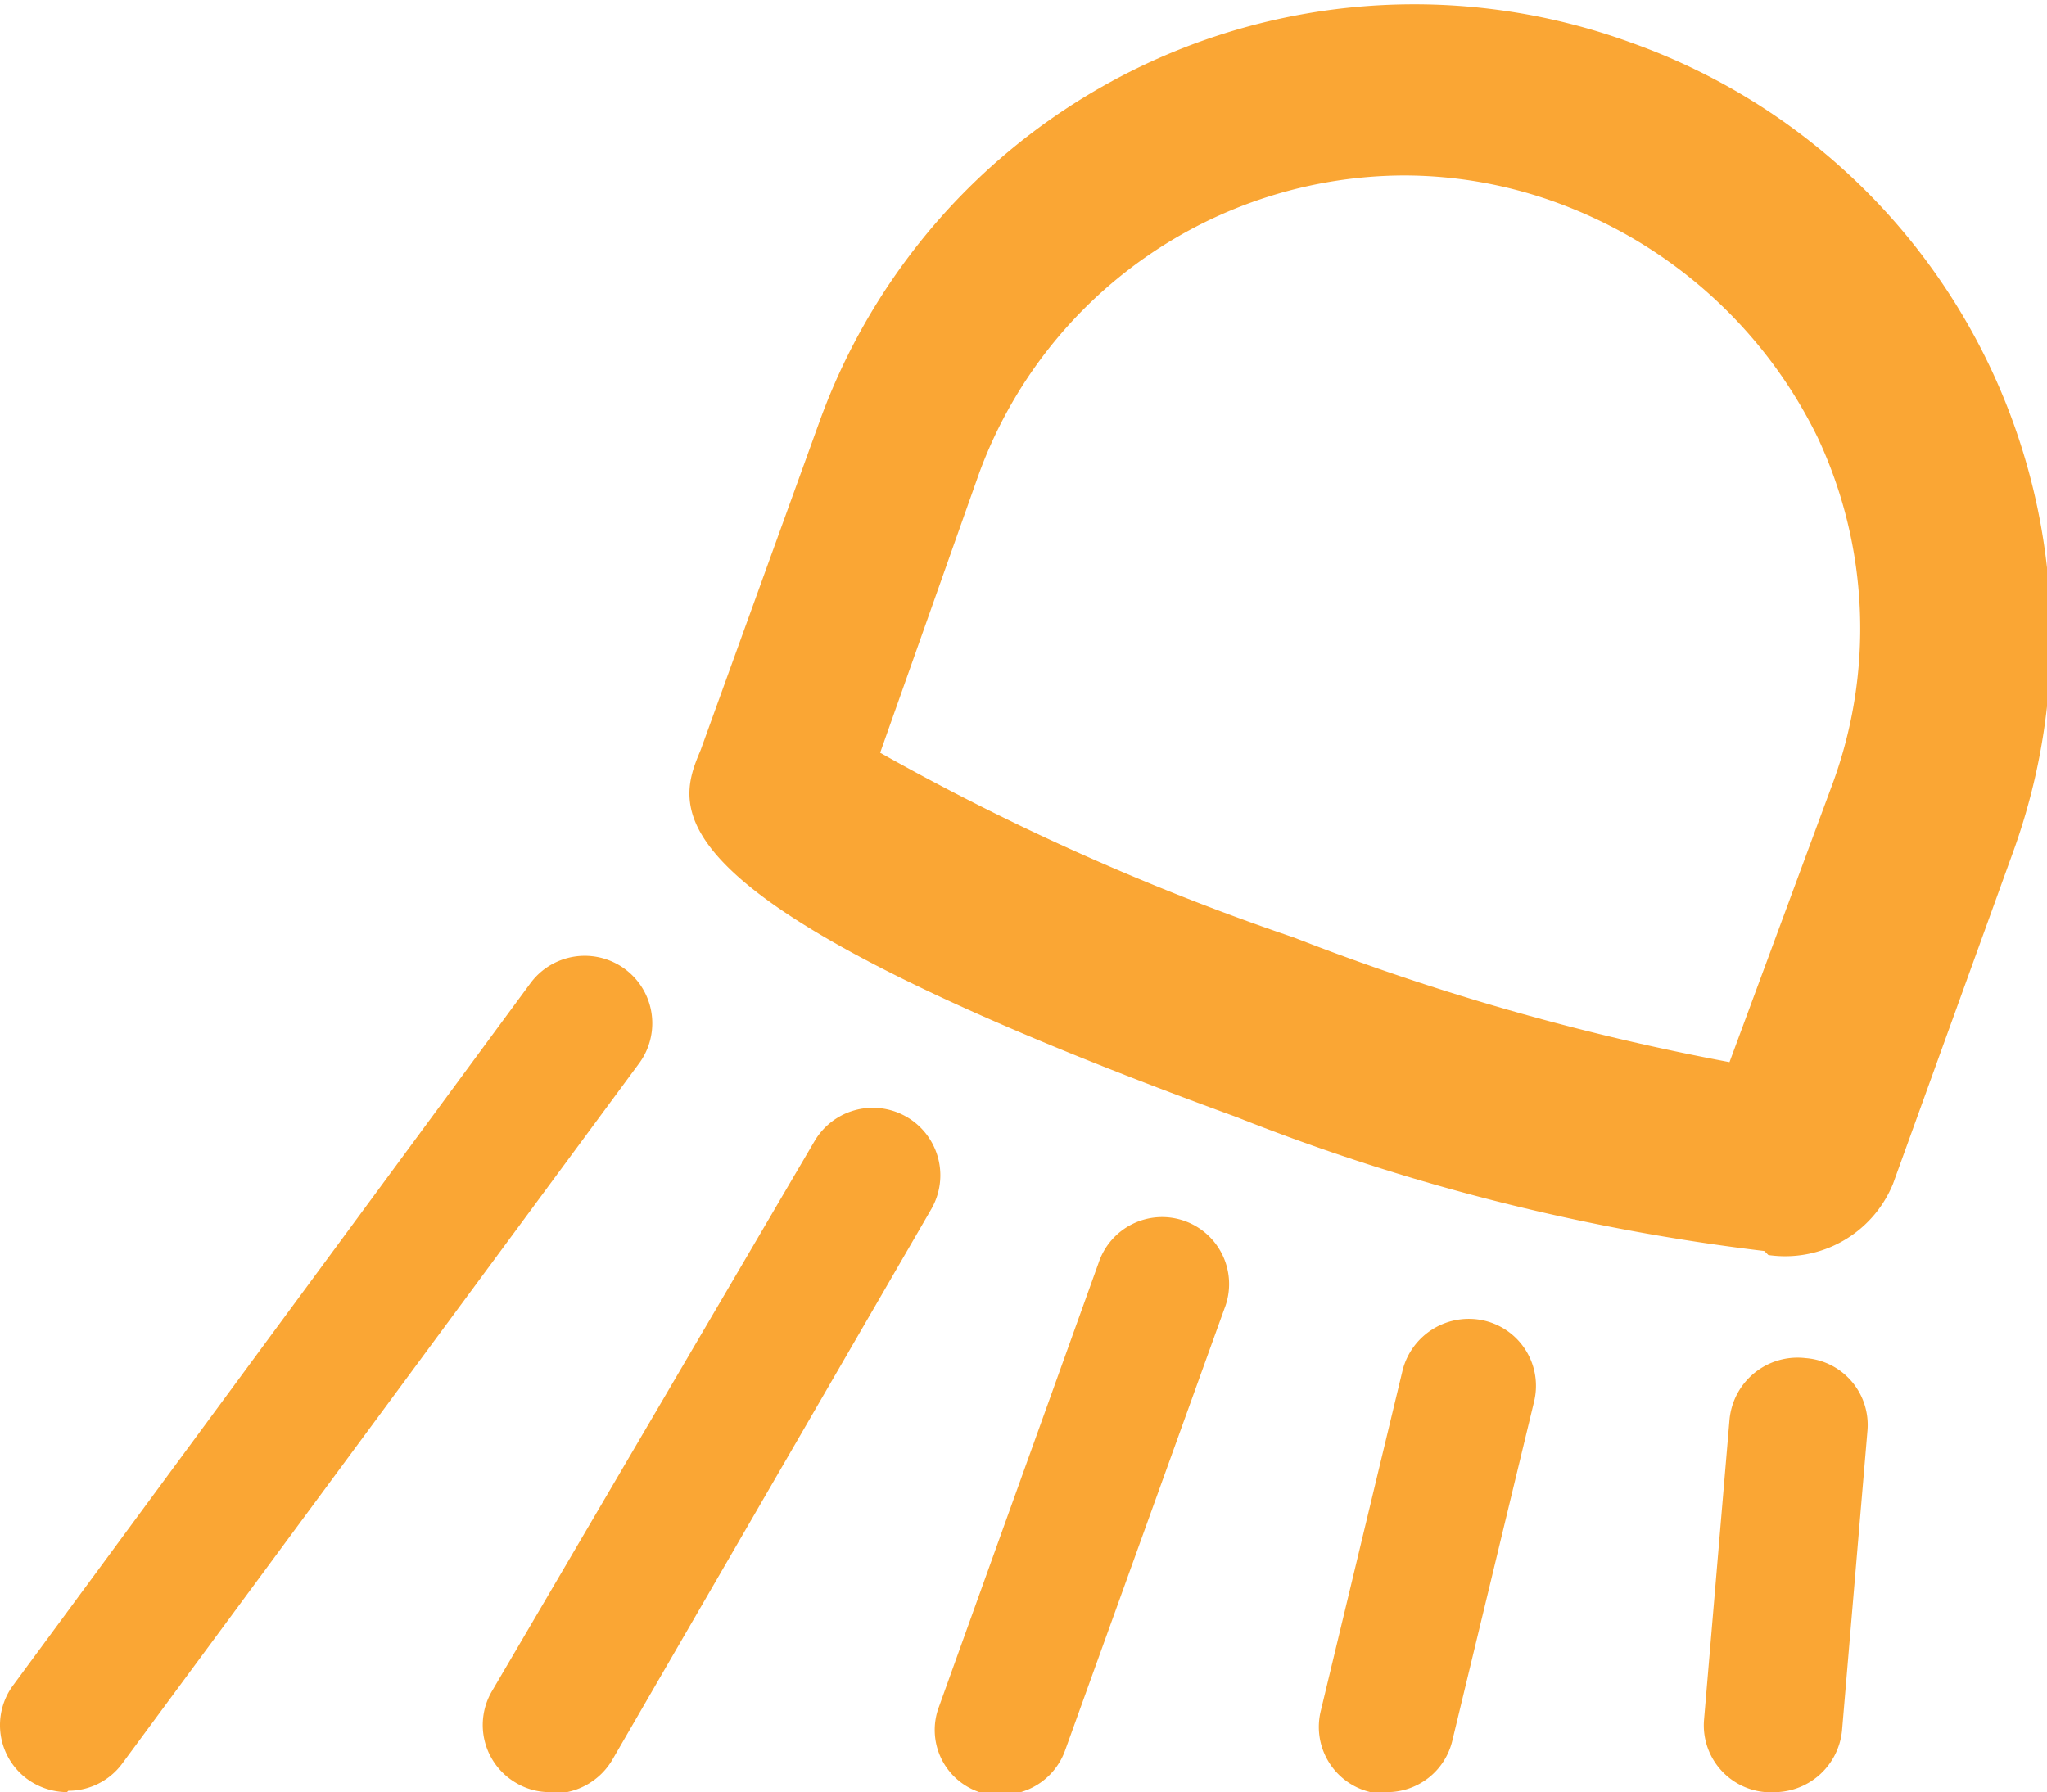 <svg id="Layer_1" data-name="Layer 1" xmlns="http://www.w3.org/2000/svg" viewBox="0 0 15.28 13.38"><defs><style>.cls-1{fill:#faa634;}</style></defs><title>Common-IP Indicator-Cargo Lights-amber-svg</title><path class="cls-1" d="M387.6,438.72a15.72,15.72,0,0,1-3.94-1c-4.44-1.62-4.19-2.29-4-2.74l.89-2.46a4.72,4.72,0,0,1,6.06-2.82,4.71,4.71,0,0,1,2.84,6.06l-.89,2.46a.87.87,0,0,1-.93.53M381,435a18.32,18.32,0,0,0,3.09,1.38,18.08,18.08,0,0,0,3.25.93l.77-2.08a3.36,3.36,0,0,0-.11-2.58,3.5,3.5,0,0,0-1.93-1.75,3.33,3.33,0,0,0-1.16-.21,3.39,3.39,0,0,0-3.17,2.22Z" transform="translate(-374.43 -429.38)"/><path class="cls-1" d="M374.93,442.76a.51.51,0,0,1-.3-.1.5.5,0,0,1-.1-.7l3.86-5.24a.5.5,0,0,1,.81.6l-3.86,5.23a.5.5,0,0,1-.4.2" transform="translate(-374.43 -429.38)"/><path class="cls-1" d="M378.54,442.76a.49.49,0,0,1-.26-.07.5.5,0,0,1-.18-.68l2.41-4.11a.5.5,0,1,1,.87.51L379,442.52a.51.51,0,0,1-.44.25" transform="translate(-374.43 -429.38)"/><path class="cls-1" d="M381.91,442.76a.44.44,0,0,1-.17,0,.49.49,0,0,1-.3-.64l1.19-3.31a.5.5,0,1,1,.94.34l-1.19,3.3a.5.5,0,0,1-.47.33" transform="translate(-374.43 -429.38)"/><path class="cls-1" d="M384.78,442.76h-.12a.5.5,0,0,1-.37-.61l.61-2.54a.51.51,0,0,1,.61-.37.5.5,0,0,1,.37.61l-.61,2.53a.5.5,0,0,1-.49.38" transform="translate(-374.43 -429.38)"/><path class="cls-1" d="M387.61,442.76h0a.5.5,0,0,1-.46-.54l.19-2.24a.51.51,0,0,1,.57-.46.5.5,0,0,1,.46.54l-.19,2.24a.51.51,0,0,1-.53.46" transform="translate(-374.43 -429.38)"/></svg>